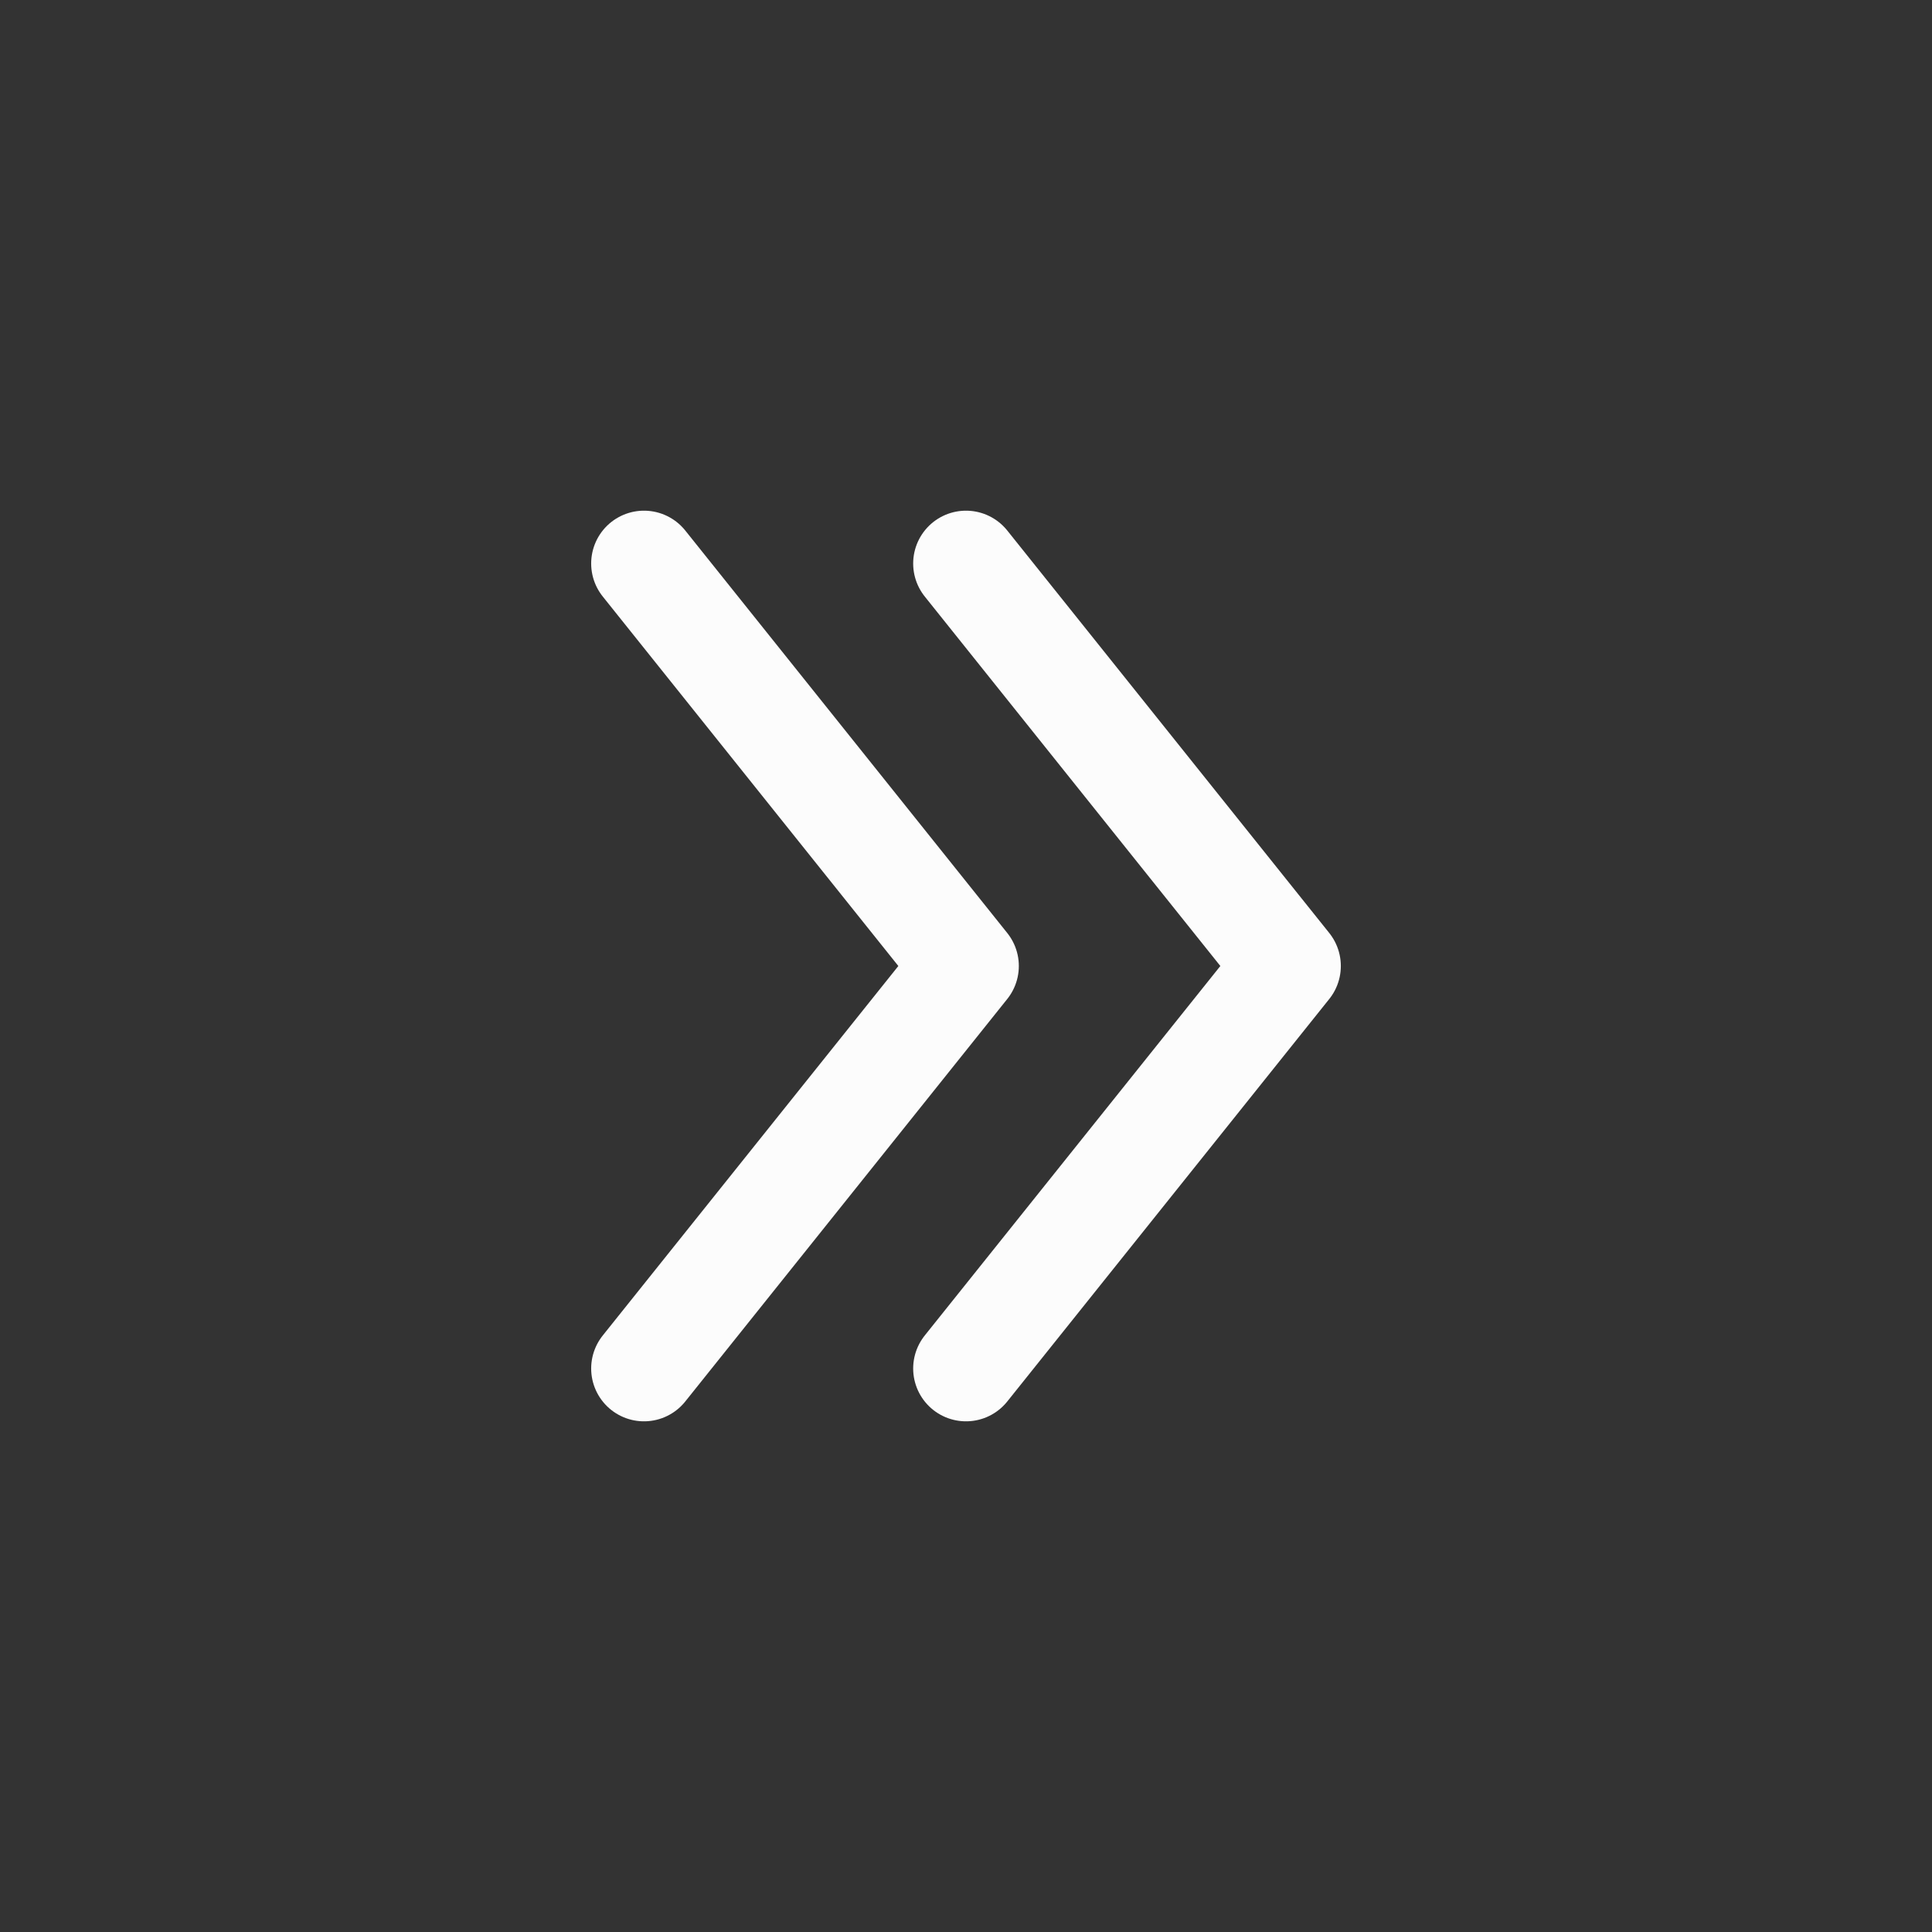 <svg xmlns="http://www.w3.org/2000/svg" width="48" height="48" viewBox="0 0 256 256" fill="none" id="my-svg">
  <rect x="0" y="0" width="256" height="256" fill="#333333" stroke="none"/>
  <defs>
    <linearGradient id="gradient1">
      <stop class="stop1" offset="0%" stop-color="#8f66ff"></stop>
      <stop class="stop2" offset="100%" stop-color="#3d12ff"></stop>
    </linearGradient>
  </defs>
      <rect id="backgr" width="256" height="256" fill="none" rx="60"></rect>
  <g id="group" transform="translate(0,0) scale(1)">
    <path d="M128.000 74.667L170.667 128.000L128.000 181.333M85.333 74.667L128.000 128.000L85.333 181.333" stroke="#fcfcfc" stroke-width="14" stroke-linecap="round" stroke-linejoin="round" id="solid"></path>
  </g>
</svg>
